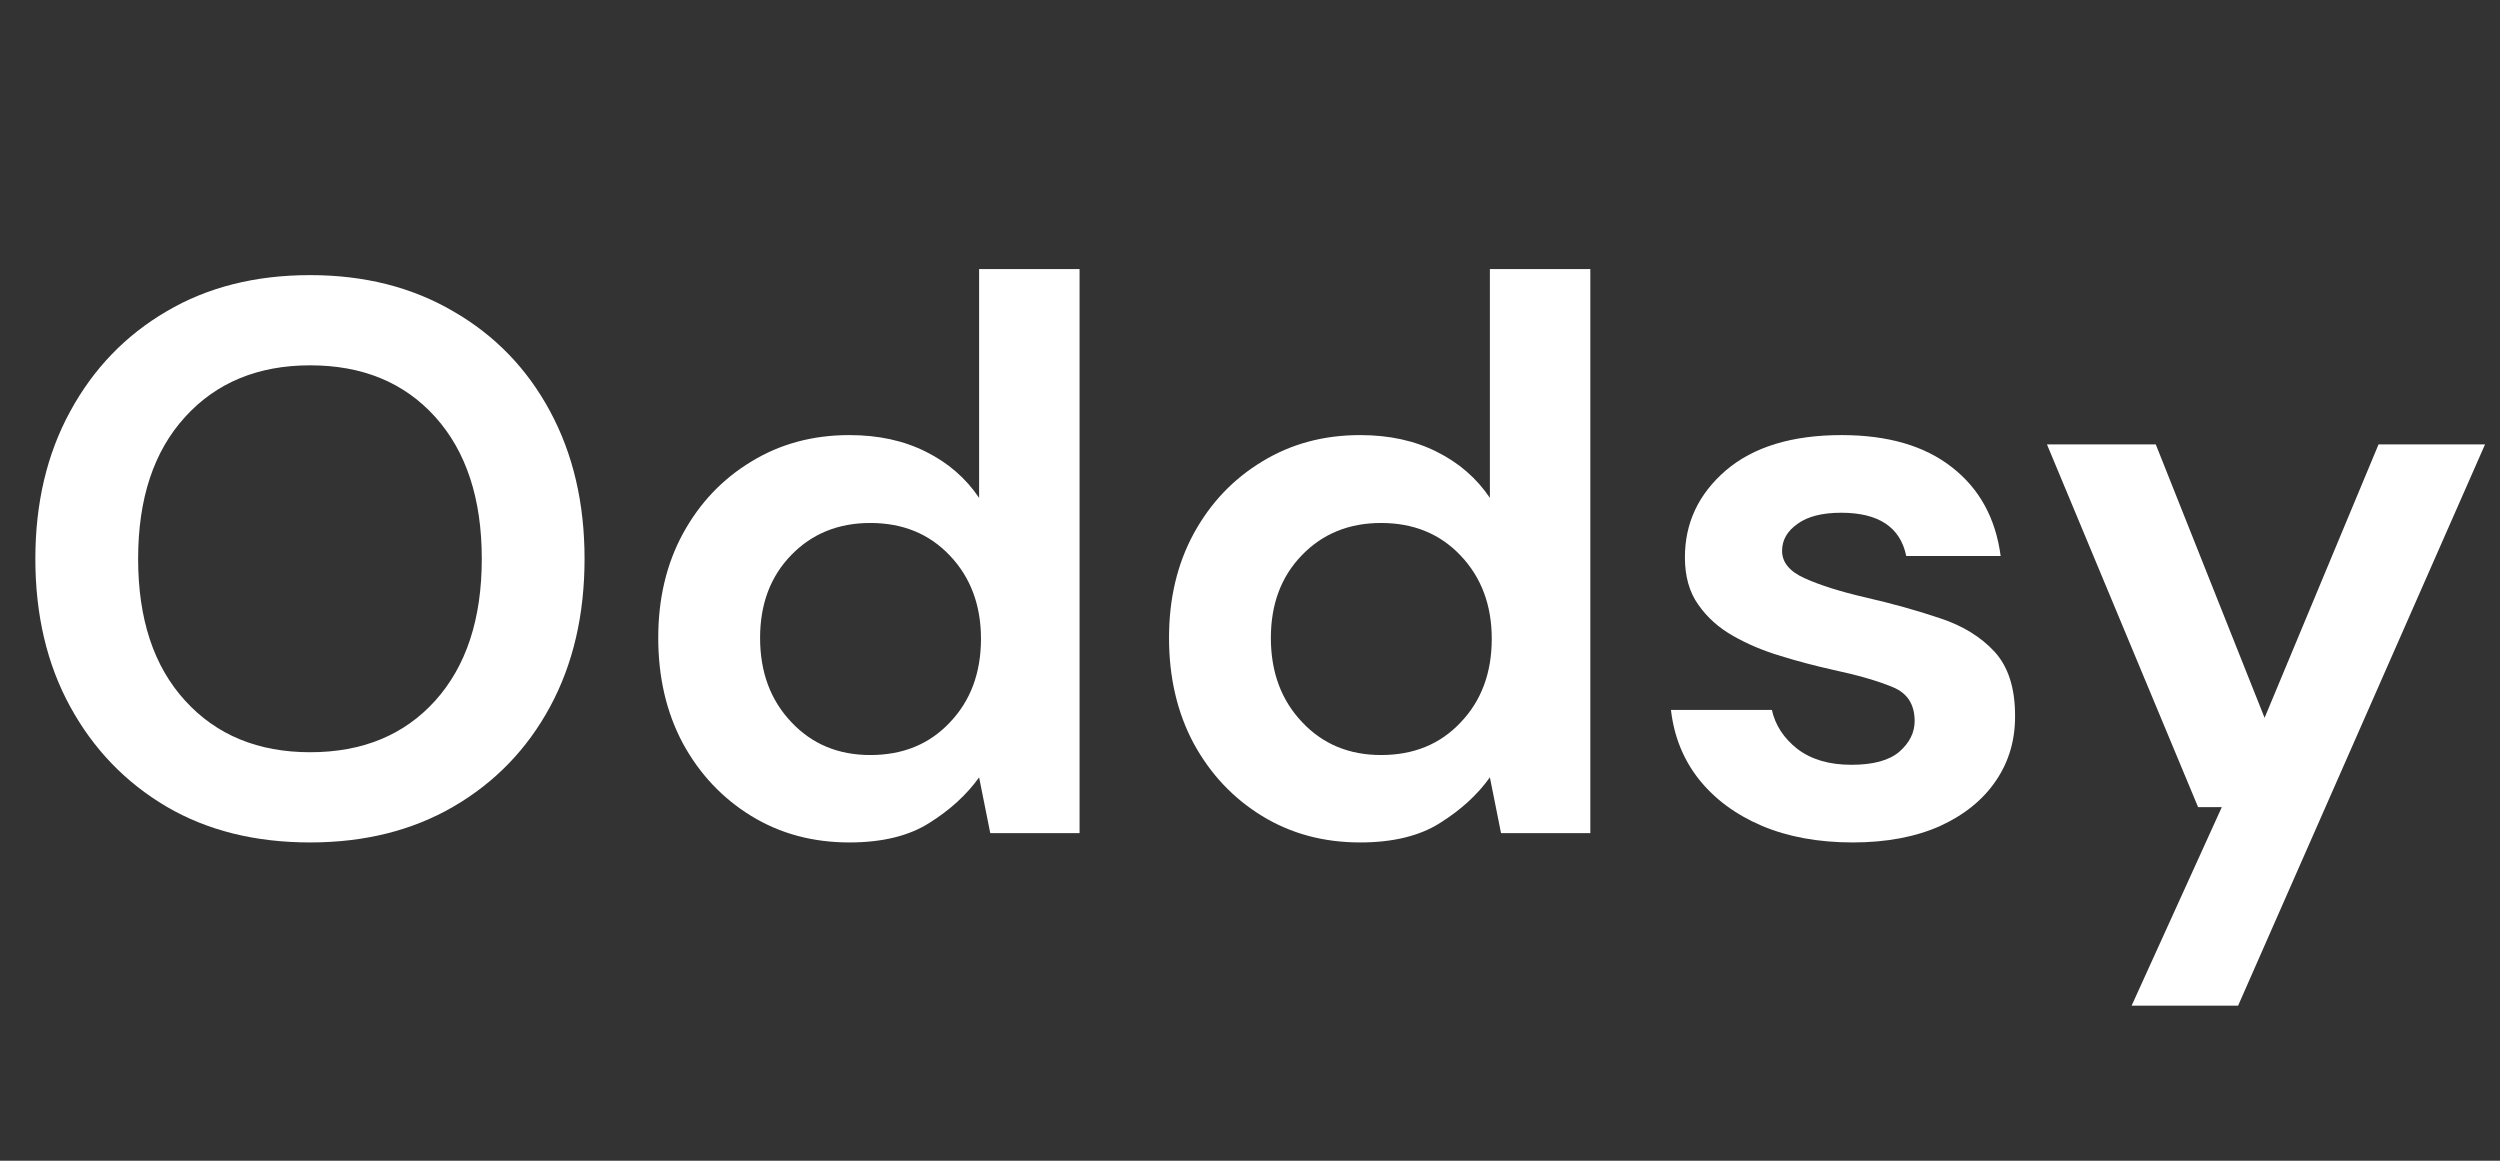 <svg xmlns="http://www.w3.org/2000/svg" xmlns:xlink="http://www.w3.org/1999/xlink" width="112" zoomAndPan="magnify" viewBox="0 0 84 39" height="52" preserveAspectRatio="xMidYMid meet" version="1.2"><rect x="0" y="0" width="84" height="39" fill="#333333" stroke="none"/><defs/><g id="2a49ae762b"><g style="fill:#ffffff;fill-opacity:1;"><g transform="translate(0, 27.994)"><path style="stroke:none" d="M 10.422 0.312 C 8.578 0.312 6.969 -0.086 5.594 -0.891 C 4.219 -1.703 3.141 -2.82 2.359 -4.25 C 1.578 -5.676 1.188 -7.332 1.188 -9.219 C 1.188 -11.094 1.578 -12.742 2.359 -14.172 C 3.141 -15.609 4.219 -16.727 5.594 -17.531 C 6.969 -18.344 8.578 -18.75 10.422 -18.75 C 12.242 -18.75 13.848 -18.344 15.234 -17.531 C 16.629 -16.727 17.711 -15.609 18.484 -14.172 C 19.254 -12.742 19.641 -11.094 19.641 -9.219 C 19.641 -7.332 19.254 -5.676 18.484 -4.25 C 17.711 -2.82 16.629 -1.703 15.234 -0.891 C 13.848 -0.086 12.242 0.312 10.422 0.312 Z M 10.422 -2.719 C 12.18 -2.719 13.582 -3.297 14.625 -4.453 C 15.664 -5.609 16.188 -7.195 16.188 -9.219 C 16.188 -11.238 15.664 -12.828 14.625 -13.984 C 13.582 -15.141 12.18 -15.719 10.422 -15.719 C 8.672 -15.719 7.27 -15.141 6.219 -13.984 C 5.164 -12.828 4.641 -11.238 4.641 -9.219 C 4.641 -7.195 5.164 -5.609 6.219 -4.453 C 7.27 -3.297 8.672 -2.719 10.422 -2.719 Z M 10.422 -2.719 "/></g></g><g style="fill:#ffffff;fill-opacity:1;"><g transform="translate(20.82, 27.994)"><path style="stroke:none" d="M 7.719 0.312 C 6.488 0.312 5.391 0.016 4.422 -0.578 C 3.453 -1.172 2.688 -1.984 2.125 -3.016 C 1.57 -4.055 1.297 -5.238 1.297 -6.562 C 1.297 -7.875 1.57 -9.039 2.125 -10.062 C 2.688 -11.094 3.453 -11.898 4.422 -12.484 C 5.391 -13.078 6.488 -13.375 7.719 -13.375 C 8.695 -13.375 9.555 -13.188 10.297 -12.812 C 11.035 -12.445 11.629 -11.93 12.078 -11.266 L 12.078 -18.953 L 15.453 -18.953 L 15.453 0 L 12.453 0 L 12.078 -1.875 C 11.66 -1.289 11.102 -0.781 10.406 -0.344 C 9.719 0.094 8.82 0.312 7.719 0.312 Z M 8.422 -2.625 C 9.516 -2.625 10.406 -2.988 11.094 -3.719 C 11.789 -4.445 12.141 -5.383 12.141 -6.531 C 12.141 -7.664 11.789 -8.598 11.094 -9.328 C 10.406 -10.055 9.516 -10.422 8.422 -10.422 C 7.348 -10.422 6.461 -10.062 5.766 -9.344 C 5.066 -8.625 4.719 -7.695 4.719 -6.562 C 4.719 -5.414 5.066 -4.473 5.766 -3.734 C 6.461 -2.992 7.348 -2.625 8.422 -2.625 Z M 8.422 -2.625 "/></g></g><g style="fill:#ffffff;fill-opacity:1;"><g transform="translate(37.982, 27.994)"><path style="stroke:none" d="M 7.719 0.312 C 6.488 0.312 5.391 0.016 4.422 -0.578 C 3.453 -1.172 2.688 -1.984 2.125 -3.016 C 1.57 -4.055 1.297 -5.238 1.297 -6.562 C 1.297 -7.875 1.57 -9.039 2.125 -10.062 C 2.688 -11.094 3.453 -11.898 4.422 -12.484 C 5.391 -13.078 6.488 -13.375 7.719 -13.375 C 8.695 -13.375 9.555 -13.188 10.297 -12.812 C 11.035 -12.445 11.629 -11.93 12.078 -11.266 L 12.078 -18.953 L 15.453 -18.953 L 15.453 0 L 12.453 0 L 12.078 -1.875 C 11.66 -1.289 11.102 -0.781 10.406 -0.344 C 9.719 0.094 8.82 0.312 7.719 0.312 Z M 8.422 -2.625 C 9.516 -2.625 10.406 -2.988 11.094 -3.719 C 11.789 -4.445 12.141 -5.383 12.141 -6.531 C 12.141 -7.664 11.789 -8.598 11.094 -9.328 C 10.406 -10.055 9.516 -10.422 8.422 -10.422 C 7.348 -10.422 6.461 -10.062 5.766 -9.344 C 5.066 -8.625 4.719 -7.695 4.719 -6.562 C 4.719 -5.414 5.066 -4.473 5.766 -3.734 C 6.461 -2.992 7.348 -2.625 8.422 -2.625 Z M 8.422 -2.625 "/></g></g><g style="fill:#ffffff;fill-opacity:1;"><g transform="translate(55.144, 27.994)"><path style="stroke:none" d="M 7.109 0.312 C 5.953 0.312 4.93 0.125 4.047 -0.25 C 3.172 -0.625 2.469 -1.145 1.938 -1.812 C 1.414 -2.477 1.102 -3.254 1 -4.141 L 4.391 -4.141 C 4.504 -3.629 4.789 -3.191 5.25 -2.828 C 5.719 -2.473 6.32 -2.297 7.062 -2.297 C 7.789 -2.297 8.328 -2.441 8.672 -2.734 C 9.016 -3.035 9.188 -3.379 9.188 -3.766 C 9.188 -4.328 8.941 -4.707 8.453 -4.906 C 7.961 -5.113 7.273 -5.312 6.391 -5.5 C 5.836 -5.625 5.27 -5.773 4.688 -5.953 C 4.102 -6.129 3.57 -6.352 3.094 -6.625 C 2.613 -6.895 2.223 -7.242 1.922 -7.672 C 1.617 -8.098 1.469 -8.629 1.469 -9.266 C 1.469 -10.422 1.926 -11.395 2.844 -12.188 C 3.77 -12.977 5.066 -13.375 6.734 -13.375 C 8.285 -13.375 9.52 -13.016 10.438 -12.297 C 11.363 -11.578 11.91 -10.582 12.078 -9.312 L 8.906 -9.312 C 8.707 -10.281 7.977 -10.766 6.719 -10.766 C 6.082 -10.766 5.594 -10.641 5.25 -10.391 C 4.906 -10.148 4.734 -9.848 4.734 -9.484 C 4.734 -9.098 4.988 -8.789 5.5 -8.562 C 6.008 -8.332 6.688 -8.117 7.531 -7.922 C 8.445 -7.711 9.285 -7.477 10.047 -7.219 C 10.805 -6.969 11.414 -6.594 11.875 -6.094 C 12.332 -5.594 12.562 -4.879 12.562 -3.953 C 12.57 -3.141 12.359 -2.41 11.922 -1.766 C 11.484 -1.117 10.852 -0.609 10.031 -0.234 C 9.207 0.129 8.234 0.312 7.109 0.312 Z M 7.109 0.312 "/></g></g><g style="fill:#ffffff;fill-opacity:1;"><g transform="translate(68.278, 27.994)"><path style="stroke:none" d="M 3.344 5.797 L 6.375 -0.875 L 5.578 -0.875 L 0.5 -13.062 L 4.156 -13.062 L 7.812 -3.875 L 11.641 -13.062 L 15.219 -13.062 L 6.922 5.797 Z M 3.344 5.797 "/></g></g></g></svg>